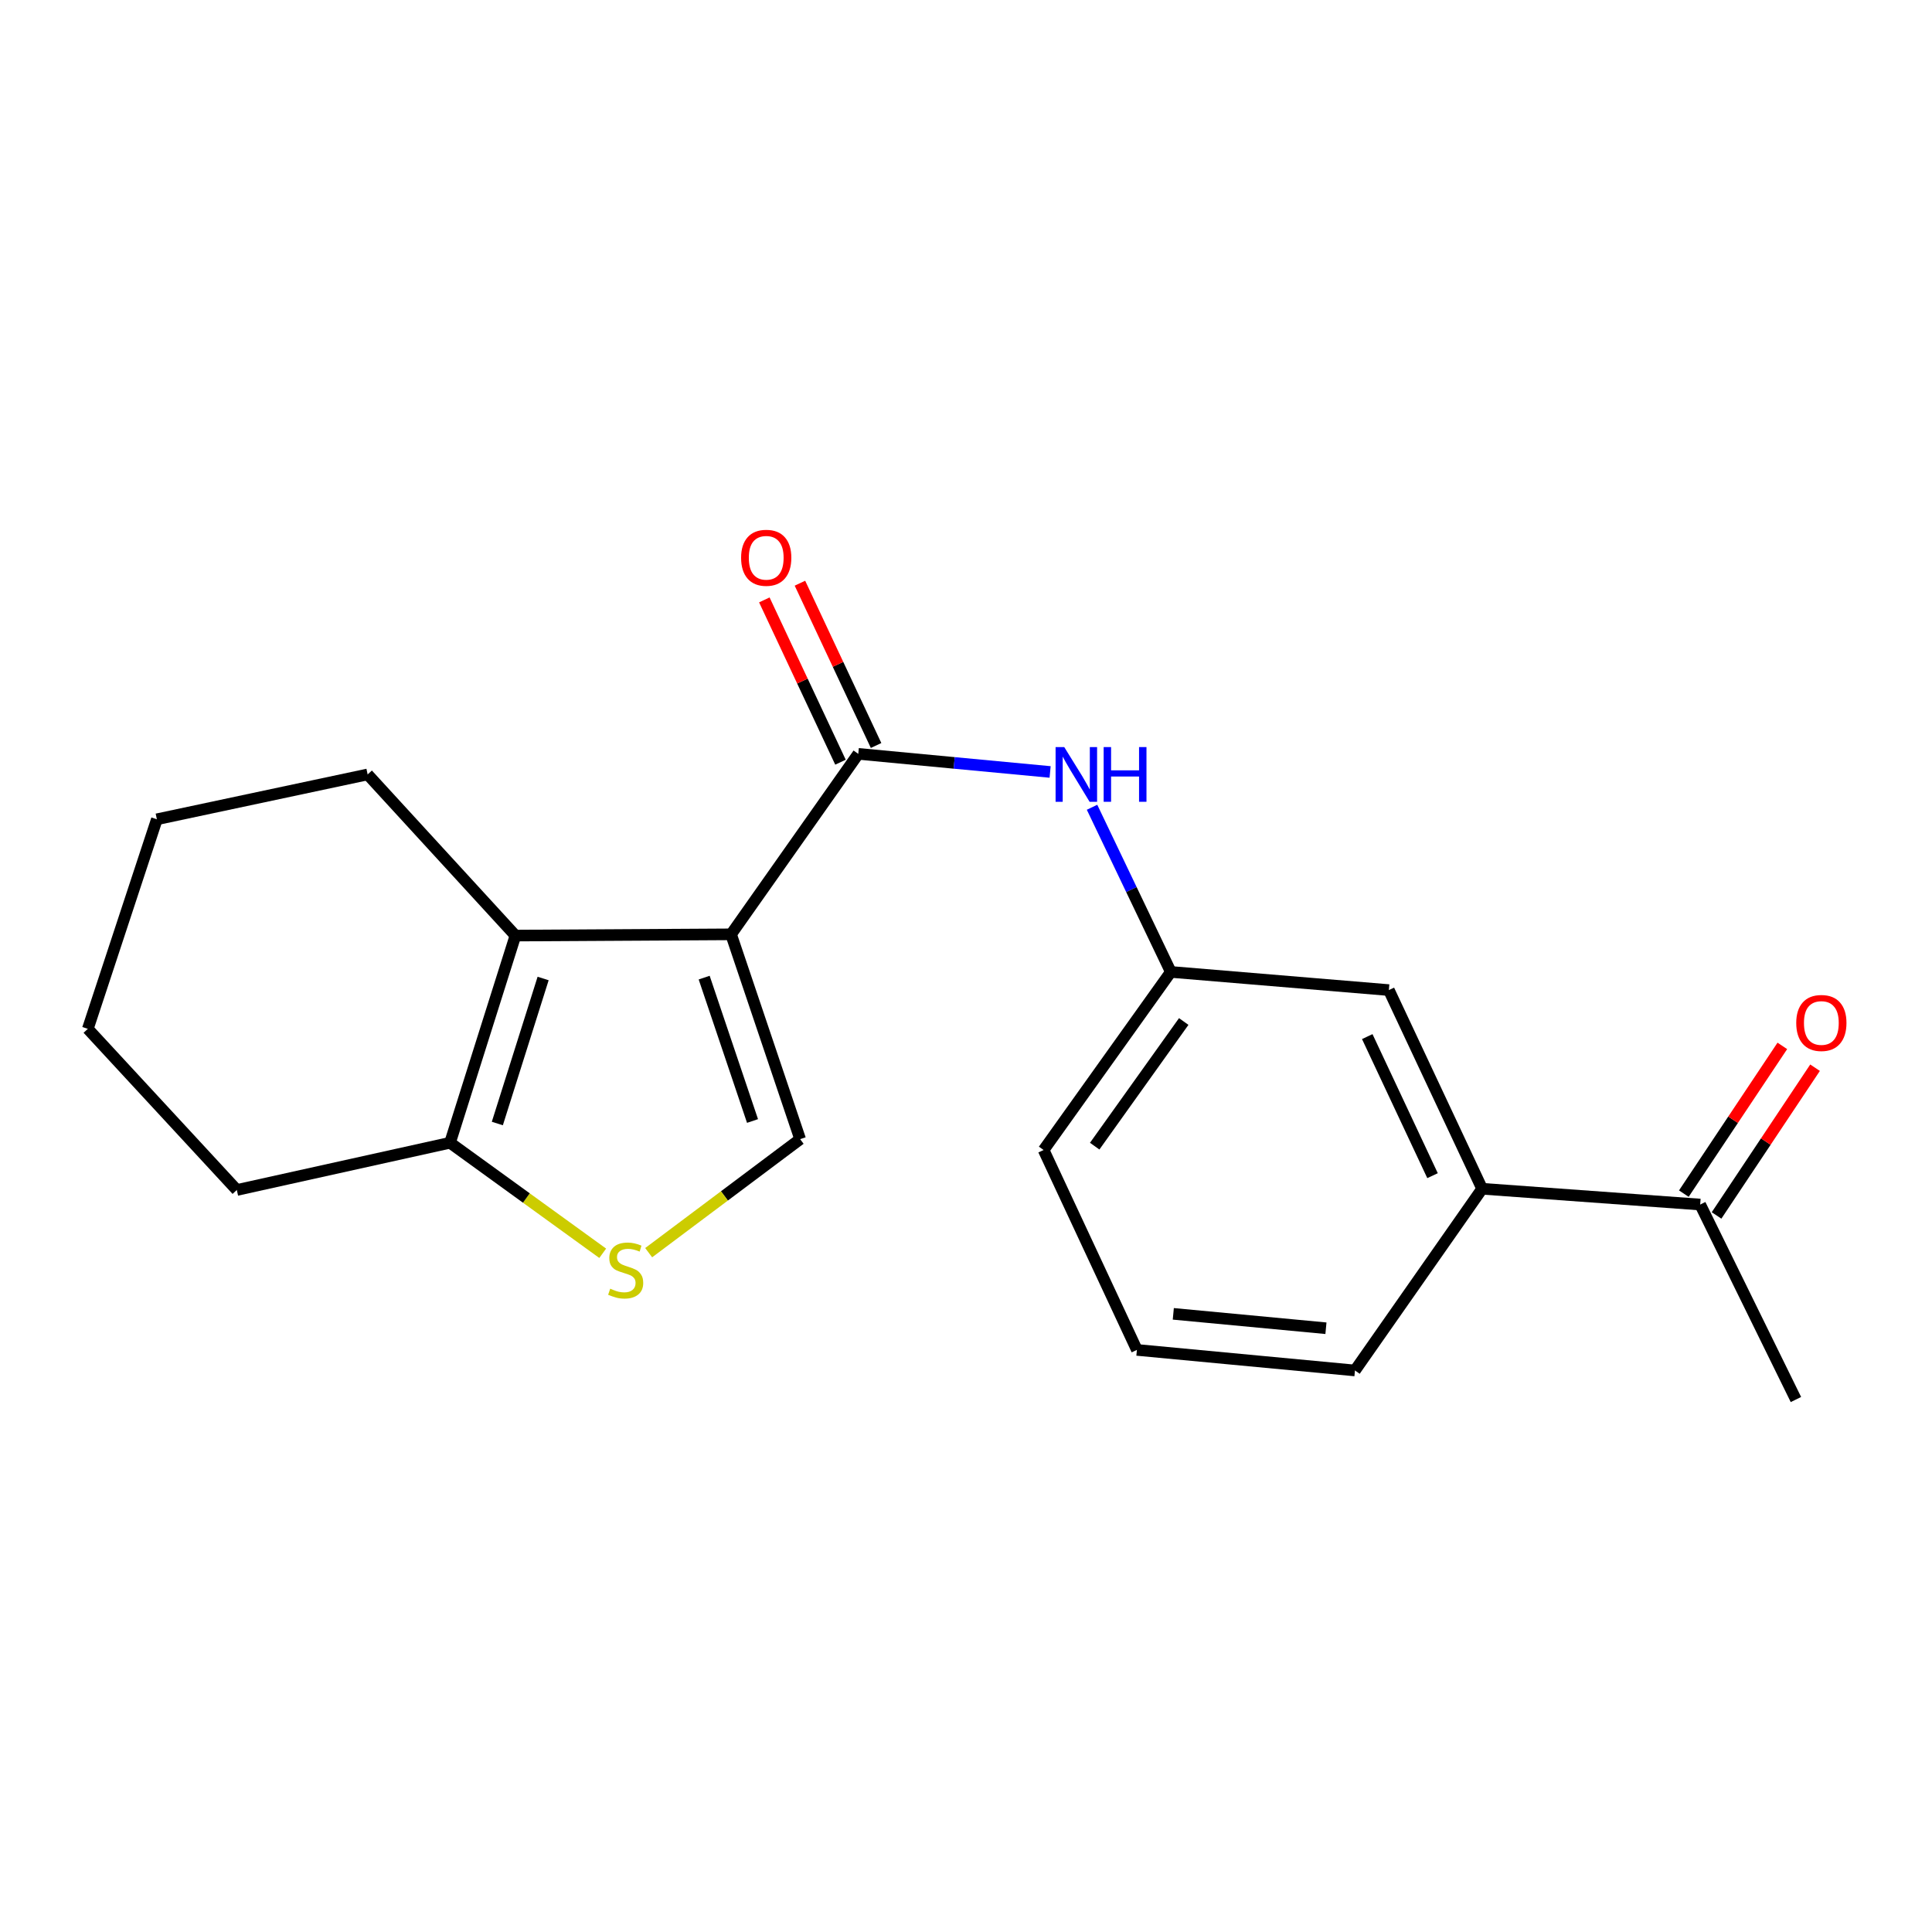 <?xml version='1.0' encoding='iso-8859-1'?>
<svg version='1.1' baseProfile='full'
              xmlns='http://www.w3.org/2000/svg'
                      xmlns:rdkit='http://www.rdkit.org/xml'
                      xmlns:xlink='http://www.w3.org/1999/xlink'
                  xml:space='preserve'
width='1000px' height='1000px' viewBox='0 0 1000 1000'>
<!-- END OF HEADER -->
<rect style='opacity:1.0;fill:#FFFFFF;stroke:none' width='1000' height='1000' x='0' y='0'> </rect>
<path class='bond-0' d='M 378.399,483.609 L 444.246,390.193' style='fill:none;fill-rule:evenodd;stroke:#000000;stroke-width:6px;stroke-linecap:butt;stroke-linejoin:miter;stroke-opacity:1' />
<path class='bond-1' d='M 378.399,483.609 L 266.788,484.254' style='fill:none;fill-rule:evenodd;stroke:#000000;stroke-width:6px;stroke-linecap:butt;stroke-linejoin:miter;stroke-opacity:1' />
<path class='bond-2' d='M 378.399,483.609 L 414.155,589.623' style='fill:none;fill-rule:evenodd;stroke:#000000;stroke-width:6px;stroke-linecap:butt;stroke-linejoin:miter;stroke-opacity:1' />
<path class='bond-2' d='M 364.475,506.016 L 389.504,580.226' style='fill:none;fill-rule:evenodd;stroke:#000000;stroke-width:6px;stroke-linecap:butt;stroke-linejoin:miter;stroke-opacity:1' />
<path class='bond-5' d='M 444.246,390.193 L 493.892,394.878' style='fill:none;fill-rule:evenodd;stroke:#000000;stroke-width:6px;stroke-linecap:butt;stroke-linejoin:miter;stroke-opacity:1' />
<path class='bond-5' d='M 493.892,394.878 L 543.538,399.564' style='fill:none;fill-rule:evenodd;stroke:#0000FF;stroke-width:6px;stroke-linecap:butt;stroke-linejoin:miter;stroke-opacity:1' />
<path class='bond-8' d='M 453.459,385.87 L 433.754,343.868' style='fill:none;fill-rule:evenodd;stroke:#000000;stroke-width:6px;stroke-linecap:butt;stroke-linejoin:miter;stroke-opacity:1' />
<path class='bond-8' d='M 433.754,343.868 L 414.048,301.866' style='fill:none;fill-rule:evenodd;stroke:#FF0000;stroke-width:6px;stroke-linecap:butt;stroke-linejoin:miter;stroke-opacity:1' />
<path class='bond-8' d='M 435.032,394.516 L 415.326,352.513' style='fill:none;fill-rule:evenodd;stroke:#000000;stroke-width:6px;stroke-linecap:butt;stroke-linejoin:miter;stroke-opacity:1' />
<path class='bond-8' d='M 415.326,352.513 L 395.621,310.511' style='fill:none;fill-rule:evenodd;stroke:#FF0000;stroke-width:6px;stroke-linecap:butt;stroke-linejoin:miter;stroke-opacity:1' />
<path class='bond-4' d='M 266.788,484.254 L 232.931,591.488' style='fill:none;fill-rule:evenodd;stroke:#000000;stroke-width:6px;stroke-linecap:butt;stroke-linejoin:miter;stroke-opacity:1' />
<path class='bond-4' d='M 281.12,506.467 L 257.42,581.531' style='fill:none;fill-rule:evenodd;stroke:#000000;stroke-width:6px;stroke-linecap:butt;stroke-linejoin:miter;stroke-opacity:1' />
<path class='bond-12' d='M 266.788,484.254 L 190.289,400.845' style='fill:none;fill-rule:evenodd;stroke:#000000;stroke-width:6px;stroke-linecap:butt;stroke-linejoin:miter;stroke-opacity:1' />
<path class='bond-3' d='M 414.155,589.623 L 374.952,619.002' style='fill:none;fill-rule:evenodd;stroke:#000000;stroke-width:6px;stroke-linecap:butt;stroke-linejoin:miter;stroke-opacity:1' />
<path class='bond-3' d='M 374.952,619.002 L 335.75,648.382' style='fill:none;fill-rule:evenodd;stroke:#CCCC00;stroke-width:6px;stroke-linecap:butt;stroke-linejoin:miter;stroke-opacity:1' />
<path class='bond-20' d='M 311.963,648.697 L 272.447,620.093' style='fill:none;fill-rule:evenodd;stroke:#CCCC00;stroke-width:6px;stroke-linecap:butt;stroke-linejoin:miter;stroke-opacity:1' />
<path class='bond-20' d='M 272.447,620.093 L 232.931,591.488' style='fill:none;fill-rule:evenodd;stroke:#000000;stroke-width:6px;stroke-linecap:butt;stroke-linejoin:miter;stroke-opacity:1' />
<path class='bond-13' d='M 232.931,591.488 L 122.576,615.936' style='fill:none;fill-rule:evenodd;stroke:#000000;stroke-width:6px;stroke-linecap:butt;stroke-linejoin:miter;stroke-opacity:1' />
<path class='bond-9' d='M 565.24,417.838 L 585.624,460.454' style='fill:none;fill-rule:evenodd;stroke:#0000FF;stroke-width:6px;stroke-linecap:butt;stroke-linejoin:miter;stroke-opacity:1' />
<path class='bond-9' d='M 585.624,460.454 L 606.008,503.07' style='fill:none;fill-rule:evenodd;stroke:#000000;stroke-width:6px;stroke-linecap:butt;stroke-linejoin:miter;stroke-opacity:1' />
<path class='bond-6' d='M 767.148,615.303 L 718.874,512.467' style='fill:none;fill-rule:evenodd;stroke:#000000;stroke-width:6px;stroke-linecap:butt;stroke-linejoin:miter;stroke-opacity:1' />
<path class='bond-6' d='M 741.482,608.527 L 707.69,536.542' style='fill:none;fill-rule:evenodd;stroke:#000000;stroke-width:6px;stroke-linecap:butt;stroke-linejoin:miter;stroke-opacity:1' />
<path class='bond-7' d='M 767.148,615.303 L 880.015,623.468' style='fill:none;fill-rule:evenodd;stroke:#000000;stroke-width:6px;stroke-linecap:butt;stroke-linejoin:miter;stroke-opacity:1' />
<path class='bond-22' d='M 767.148,615.303 L 701.324,709.353' style='fill:none;fill-rule:evenodd;stroke:#000000;stroke-width:6px;stroke-linecap:butt;stroke-linejoin:miter;stroke-opacity:1' />
<path class='bond-11' d='M 888.482,629.113 L 913.977,590.876' style='fill:none;fill-rule:evenodd;stroke:#000000;stroke-width:6px;stroke-linecap:butt;stroke-linejoin:miter;stroke-opacity:1' />
<path class='bond-11' d='M 913.977,590.876 L 939.471,552.639' style='fill:none;fill-rule:evenodd;stroke:#FF0000;stroke-width:6px;stroke-linecap:butt;stroke-linejoin:miter;stroke-opacity:1' />
<path class='bond-11' d='M 871.547,617.822 L 897.041,579.585' style='fill:none;fill-rule:evenodd;stroke:#000000;stroke-width:6px;stroke-linecap:butt;stroke-linejoin:miter;stroke-opacity:1' />
<path class='bond-11' d='M 897.041,579.585 L 922.536,541.347' style='fill:none;fill-rule:evenodd;stroke:#FF0000;stroke-width:6px;stroke-linecap:butt;stroke-linejoin:miter;stroke-opacity:1' />
<path class='bond-17' d='M 880.015,623.468 L 929.567,724.392' style='fill:none;fill-rule:evenodd;stroke:#000000;stroke-width:6px;stroke-linecap:butt;stroke-linejoin:miter;stroke-opacity:1' />
<path class='bond-10' d='M 606.008,503.07 L 718.874,512.467' style='fill:none;fill-rule:evenodd;stroke:#000000;stroke-width:6px;stroke-linecap:butt;stroke-linejoin:miter;stroke-opacity:1' />
<path class='bond-16' d='M 606.008,503.07 L 540.172,595.243' style='fill:none;fill-rule:evenodd;stroke:#000000;stroke-width:6px;stroke-linecap:butt;stroke-linejoin:miter;stroke-opacity:1' />
<path class='bond-16' d='M 612.696,528.727 L 566.611,593.247' style='fill:none;fill-rule:evenodd;stroke:#000000;stroke-width:6px;stroke-linecap:butt;stroke-linejoin:miter;stroke-opacity:1' />
<path class='bond-18' d='M 190.289,400.845 L 81.199,424.061' style='fill:none;fill-rule:evenodd;stroke:#000000;stroke-width:6px;stroke-linecap:butt;stroke-linejoin:miter;stroke-opacity:1' />
<path class='bond-21' d='M 122.576,615.936 L 45.455,532.528' style='fill:none;fill-rule:evenodd;stroke:#000000;stroke-width:6px;stroke-linecap:butt;stroke-linejoin:miter;stroke-opacity:1' />
<path class='bond-14' d='M 701.324,709.353 L 588.458,698.712' style='fill:none;fill-rule:evenodd;stroke:#000000;stroke-width:6px;stroke-linecap:butt;stroke-linejoin:miter;stroke-opacity:1' />
<path class='bond-14' d='M 686.305,687.492 L 607.298,680.043' style='fill:none;fill-rule:evenodd;stroke:#000000;stroke-width:6px;stroke-linecap:butt;stroke-linejoin:miter;stroke-opacity:1' />
<path class='bond-15' d='M 588.458,698.712 L 540.172,595.243' style='fill:none;fill-rule:evenodd;stroke:#000000;stroke-width:6px;stroke-linecap:butt;stroke-linejoin:miter;stroke-opacity:1' />
<path class='bond-19' d='M 81.199,424.061 L 45.455,532.528' style='fill:none;fill-rule:evenodd;stroke:#000000;stroke-width:6px;stroke-linecap:butt;stroke-linejoin:miter;stroke-opacity:1' />
<path  class='atom-4' d='M 315.849 667.021
Q 316.169 667.141, 317.489 667.701
Q 318.809 668.261, 320.249 668.621
Q 321.729 668.941, 323.169 668.941
Q 325.849 668.941, 327.409 667.661
Q 328.969 666.341, 328.969 664.061
Q 328.969 662.501, 328.169 661.541
Q 327.409 660.581, 326.209 660.061
Q 325.009 659.541, 323.009 658.941
Q 320.489 658.181, 318.969 657.461
Q 317.489 656.741, 316.409 655.221
Q 315.369 653.701, 315.369 651.141
Q 315.369 647.581, 317.769 645.381
Q 320.209 643.181, 325.009 643.181
Q 328.289 643.181, 332.009 644.741
L 331.089 647.821
Q 327.689 646.421, 325.129 646.421
Q 322.369 646.421, 320.849 647.581
Q 319.329 648.701, 319.369 650.661
Q 319.369 652.181, 320.129 653.101
Q 320.929 654.021, 322.049 654.541
Q 323.209 655.061, 325.129 655.661
Q 327.689 656.461, 329.209 657.261
Q 330.729 658.061, 331.809 659.701
Q 332.929 661.301, 332.929 664.061
Q 332.929 667.981, 330.289 670.101
Q 327.689 672.181, 323.329 672.181
Q 320.809 672.181, 318.889 671.621
Q 317.009 671.101, 314.769 670.181
L 315.849 667.021
' fill='#CCCC00'/>
<path  class='atom-6' d='M 550.852 386.685
L 560.132 401.685
Q 561.052 403.165, 562.532 405.845
Q 564.012 408.525, 564.092 408.685
L 564.092 386.685
L 567.852 386.685
L 567.852 415.005
L 563.972 415.005
L 554.012 398.605
Q 552.852 396.685, 551.612 394.485
Q 550.412 392.285, 550.052 391.605
L 550.052 415.005
L 546.372 415.005
L 546.372 386.685
L 550.852 386.685
' fill='#0000FF'/>
<path  class='atom-6' d='M 571.252 386.685
L 575.092 386.685
L 575.092 398.725
L 589.572 398.725
L 589.572 386.685
L 593.412 386.685
L 593.412 415.005
L 589.572 415.005
L 589.572 401.925
L 575.092 401.925
L 575.092 415.005
L 571.252 415.005
L 571.252 386.685
' fill='#0000FF'/>
<path  class='atom-9' d='M 383.594 288.704
Q 383.594 281.904, 386.954 278.104
Q 390.314 274.304, 396.594 274.304
Q 402.874 274.304, 406.234 278.104
Q 409.594 281.904, 409.594 288.704
Q 409.594 295.584, 406.194 299.504
Q 402.794 303.384, 396.594 303.384
Q 390.354 303.384, 386.954 299.504
Q 383.594 295.624, 383.594 288.704
M 396.594 300.184
Q 400.914 300.184, 403.234 297.304
Q 405.594 294.384, 405.594 288.704
Q 405.594 283.144, 403.234 280.344
Q 400.914 277.504, 396.594 277.504
Q 392.274 277.504, 389.914 280.304
Q 387.594 283.104, 387.594 288.704
Q 387.594 294.424, 389.914 297.304
Q 392.274 300.184, 396.594 300.184
' fill='#FF0000'/>
<path  class='atom-12' d='M 929.729 529.487
Q 929.729 522.687, 933.089 518.887
Q 936.449 515.087, 942.729 515.087
Q 949.009 515.087, 952.369 518.887
Q 955.729 522.687, 955.729 529.487
Q 955.729 536.367, 952.329 540.287
Q 948.929 544.167, 942.729 544.167
Q 936.489 544.167, 933.089 540.287
Q 929.729 536.407, 929.729 529.487
M 942.729 540.967
Q 947.049 540.967, 949.369 538.087
Q 951.729 535.167, 951.729 529.487
Q 951.729 523.927, 949.369 521.127
Q 947.049 518.287, 942.729 518.287
Q 938.409 518.287, 936.049 521.087
Q 933.729 523.887, 933.729 529.487
Q 933.729 535.207, 936.049 538.087
Q 938.409 540.967, 942.729 540.967
' fill='#FF0000'/>
</svg>

